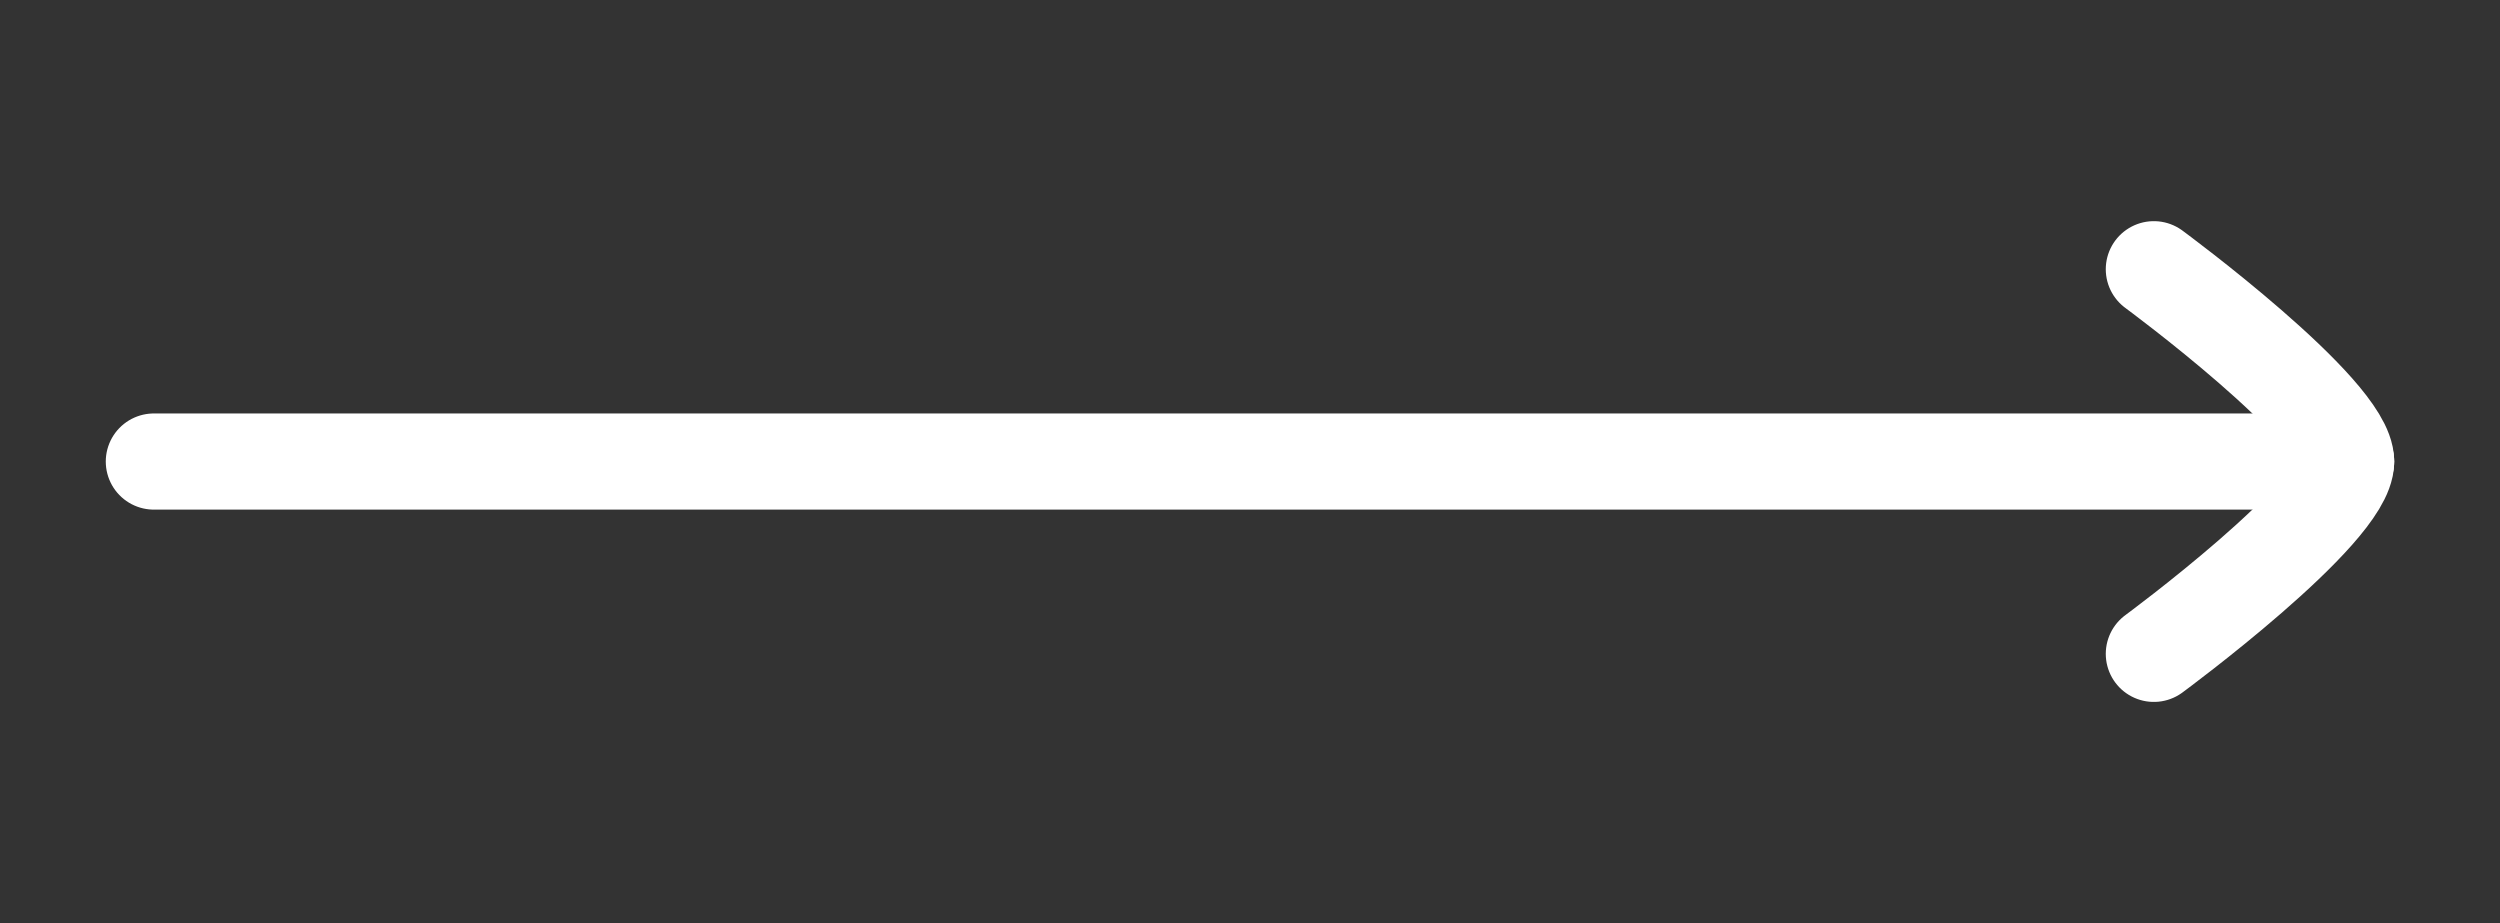<svg width="65" height="24" viewBox="0 0 65 24" fill="none" xmlns="http://www.w3.org/2000/svg">
<rect x="0" y="0" width="65" height="24" fill="#333333" stroke="none"/>
<path d="M61 12L4 12" stroke="white" stroke-width="2.5" stroke-linecap="round" stroke-linejoin="round"/>
<path d="M56 17C56 17 61 13.318 61 12C61 10.682 56 7 56 7" stroke="white" stroke-width="2.5" stroke-linecap="round" stroke-linejoin="round"/>
</svg>
